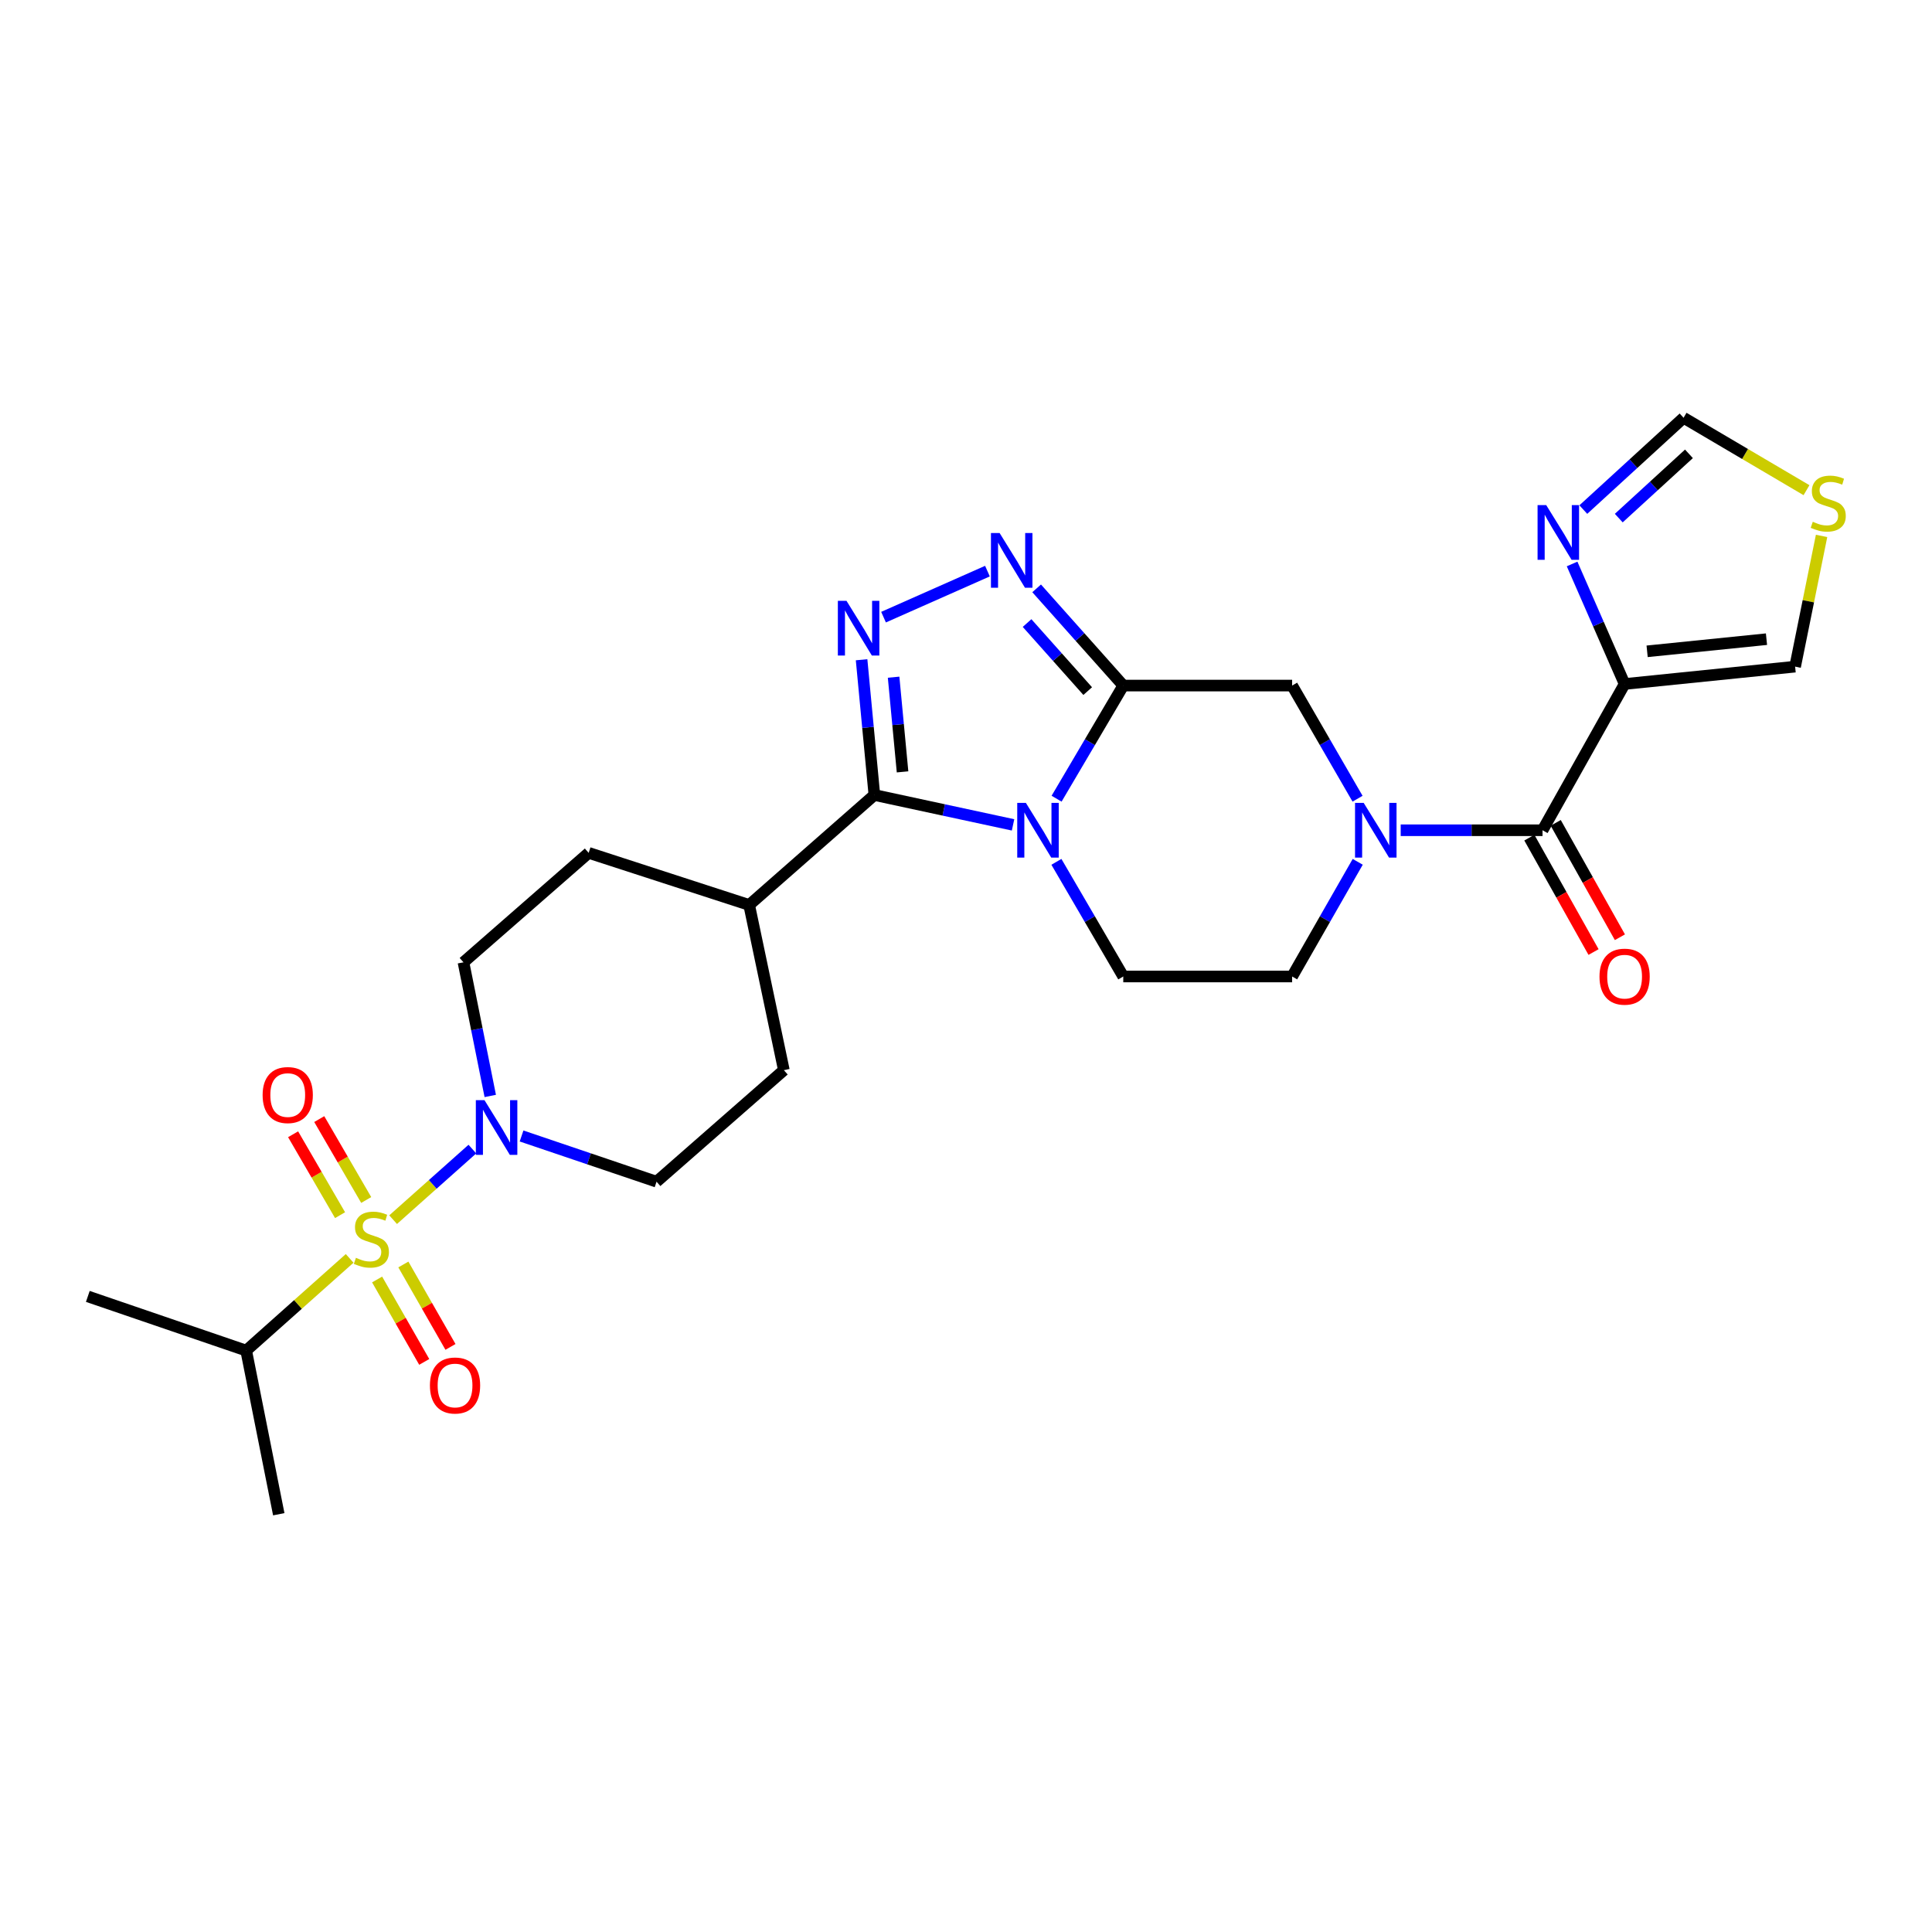 <?xml version='1.0' encoding='iso-8859-1'?>
<svg version='1.1' baseProfile='full'
              xmlns='http://www.w3.org/2000/svg'
                      xmlns:rdkit='http://www.rdkit.org/xml'
                      xmlns:xlink='http://www.w3.org/1999/xlink'
                  xml:space='preserve'
width='1000px' height='1000px' viewBox='0 0 1000 1000'>
<!-- END OF HEADER -->
<rect style='opacity:1.0;fill:#FFFFFF;stroke:none' width='1000' height='1000' x='0' y='0'> </rect>
<path class='bond-1' d='M 546.886,413.404 L 564.143,384.127' style='fill:none;fill-rule:evenodd;stroke:#0000FF;stroke-width:6px;stroke-linecap:butt;stroke-linejoin:miter;stroke-opacity:1' />
<path class='bond-1' d='M 564.143,384.127 L 581.4,354.85' style='fill:none;fill-rule:evenodd;stroke:#000000;stroke-width:6px;stroke-linecap:butt;stroke-linejoin:miter;stroke-opacity:1' />
<path class='bond-2' d='M 524.353,426.957 L 488.464,419.224' style='fill:none;fill-rule:evenodd;stroke:#0000FF;stroke-width:6px;stroke-linecap:butt;stroke-linejoin:miter;stroke-opacity:1' />
<path class='bond-2' d='M 488.464,419.224 L 452.575,411.491' style='fill:none;fill-rule:evenodd;stroke:#000000;stroke-width:6px;stroke-linecap:butt;stroke-linejoin:miter;stroke-opacity:1' />
<path class='bond-11' d='M 546.794,446.088 L 564.097,475.76' style='fill:none;fill-rule:evenodd;stroke:#0000FF;stroke-width:6px;stroke-linecap:butt;stroke-linejoin:miter;stroke-opacity:1' />
<path class='bond-11' d='M 564.097,475.76 L 581.4,505.433' style='fill:none;fill-rule:evenodd;stroke:#000000;stroke-width:6px;stroke-linecap:butt;stroke-linejoin:miter;stroke-opacity:1' />
<path class='bond-0' d='M 203.479,631.298 L 223.99,613.033' style='fill:none;fill-rule:evenodd;stroke:#CCCC00;stroke-width:6px;stroke-linecap:butt;stroke-linejoin:miter;stroke-opacity:1' />
<path class='bond-0' d='M 223.99,613.033 L 244.501,594.767' style='fill:none;fill-rule:evenodd;stroke:#0000FF;stroke-width:6px;stroke-linecap:butt;stroke-linejoin:miter;stroke-opacity:1' />
<path class='bond-12' d='M 195.193,662.26 L 207.388,683.59' style='fill:none;fill-rule:evenodd;stroke:#CCCC00;stroke-width:6px;stroke-linecap:butt;stroke-linejoin:miter;stroke-opacity:1' />
<path class='bond-12' d='M 207.388,683.59 L 219.583,704.92' style='fill:none;fill-rule:evenodd;stroke:#FF0000;stroke-width:6px;stroke-linecap:butt;stroke-linejoin:miter;stroke-opacity:1' />
<path class='bond-12' d='M 208.776,654.494 L 220.971,675.824' style='fill:none;fill-rule:evenodd;stroke:#CCCC00;stroke-width:6px;stroke-linecap:butt;stroke-linejoin:miter;stroke-opacity:1' />
<path class='bond-12' d='M 220.971,675.824 L 233.166,697.154' style='fill:none;fill-rule:evenodd;stroke:#FF0000;stroke-width:6px;stroke-linecap:butt;stroke-linejoin:miter;stroke-opacity:1' />
<path class='bond-13' d='M 189.549,621.113 L 177.396,600.174' style='fill:none;fill-rule:evenodd;stroke:#CCCC00;stroke-width:6px;stroke-linecap:butt;stroke-linejoin:miter;stroke-opacity:1' />
<path class='bond-13' d='M 177.396,600.174 L 165.243,579.235' style='fill:none;fill-rule:evenodd;stroke:#FF0000;stroke-width:6px;stroke-linecap:butt;stroke-linejoin:miter;stroke-opacity:1' />
<path class='bond-13' d='M 176.017,628.967 L 163.864,608.028' style='fill:none;fill-rule:evenodd;stroke:#CCCC00;stroke-width:6px;stroke-linecap:butt;stroke-linejoin:miter;stroke-opacity:1' />
<path class='bond-13' d='M 163.864,608.028 L 151.711,587.089' style='fill:none;fill-rule:evenodd;stroke:#FF0000;stroke-width:6px;stroke-linecap:butt;stroke-linejoin:miter;stroke-opacity:1' />
<path class='bond-19' d='M 180.98,651.341 L 154.203,675.201' style='fill:none;fill-rule:evenodd;stroke:#CCCC00;stroke-width:6px;stroke-linecap:butt;stroke-linejoin:miter;stroke-opacity:1' />
<path class='bond-19' d='M 154.203,675.201 L 127.426,699.062' style='fill:none;fill-rule:evenodd;stroke:#000000;stroke-width:6px;stroke-linecap:butt;stroke-linejoin:miter;stroke-opacity:1' />
<path class='bond-4' d='M 581.4,354.85 L 558.982,329.692' style='fill:none;fill-rule:evenodd;stroke:#000000;stroke-width:6px;stroke-linecap:butt;stroke-linejoin:miter;stroke-opacity:1' />
<path class='bond-4' d='M 558.982,329.692 L 536.565,304.534' style='fill:none;fill-rule:evenodd;stroke:#0000FF;stroke-width:6px;stroke-linecap:butt;stroke-linejoin:miter;stroke-opacity:1' />
<path class='bond-4' d='M 562.993,357.712 L 547.301,340.102' style='fill:none;fill-rule:evenodd;stroke:#000000;stroke-width:6px;stroke-linecap:butt;stroke-linejoin:miter;stroke-opacity:1' />
<path class='bond-4' d='M 547.301,340.102 L 531.608,322.491' style='fill:none;fill-rule:evenodd;stroke:#0000FF;stroke-width:6px;stroke-linecap:butt;stroke-linejoin:miter;stroke-opacity:1' />
<path class='bond-10' d='M 581.4,354.85 L 668.805,354.85' style='fill:none;fill-rule:evenodd;stroke:#000000;stroke-width:6px;stroke-linecap:butt;stroke-linejoin:miter;stroke-opacity:1' />
<path class='bond-3' d='M 452.575,411.491 L 449.266,376.488' style='fill:none;fill-rule:evenodd;stroke:#000000;stroke-width:6px;stroke-linecap:butt;stroke-linejoin:miter;stroke-opacity:1' />
<path class='bond-3' d='M 449.266,376.488 L 445.956,341.484' style='fill:none;fill-rule:evenodd;stroke:#0000FF;stroke-width:6px;stroke-linecap:butt;stroke-linejoin:miter;stroke-opacity:1' />
<path class='bond-3' d='M 467.159,399.518 L 464.843,375.015' style='fill:none;fill-rule:evenodd;stroke:#000000;stroke-width:6px;stroke-linecap:butt;stroke-linejoin:miter;stroke-opacity:1' />
<path class='bond-3' d='M 464.843,375.015 L 462.526,350.512' style='fill:none;fill-rule:evenodd;stroke:#0000FF;stroke-width:6px;stroke-linecap:butt;stroke-linejoin:miter;stroke-opacity:1' />
<path class='bond-17' d='M 452.575,411.491 L 387.771,468.411' style='fill:none;fill-rule:evenodd;stroke:#000000;stroke-width:6px;stroke-linecap:butt;stroke-linejoin:miter;stroke-opacity:1' />
<path class='bond-28' d='M 457.319,319.437 L 511.101,295.609' style='fill:none;fill-rule:evenodd;stroke:#0000FF;stroke-width:6px;stroke-linecap:butt;stroke-linejoin:miter;stroke-opacity:1' />
<path class='bond-5' d='M 702.756,446.077 L 685.78,475.755' style='fill:none;fill-rule:evenodd;stroke:#0000FF;stroke-width:6px;stroke-linecap:butt;stroke-linejoin:miter;stroke-opacity:1' />
<path class='bond-5' d='M 685.78,475.755 L 668.805,505.433' style='fill:none;fill-rule:evenodd;stroke:#000000;stroke-width:6px;stroke-linecap:butt;stroke-linejoin:miter;stroke-opacity:1' />
<path class='bond-7' d='M 725.001,429.737 L 761.706,429.737' style='fill:none;fill-rule:evenodd;stroke:#0000FF;stroke-width:6px;stroke-linecap:butt;stroke-linejoin:miter;stroke-opacity:1' />
<path class='bond-7' d='M 761.706,429.737 L 798.412,429.737' style='fill:none;fill-rule:evenodd;stroke:#000000;stroke-width:6px;stroke-linecap:butt;stroke-linejoin:miter;stroke-opacity:1' />
<path class='bond-27' d='M 702.665,413.415 L 685.735,384.132' style='fill:none;fill-rule:evenodd;stroke:#0000FF;stroke-width:6px;stroke-linecap:butt;stroke-linejoin:miter;stroke-opacity:1' />
<path class='bond-27' d='M 685.735,384.132 L 668.805,354.85' style='fill:none;fill-rule:evenodd;stroke:#000000;stroke-width:6px;stroke-linecap:butt;stroke-linejoin:miter;stroke-opacity:1' />
<path class='bond-6' d='M 840.893,354.033 L 798.412,429.737' style='fill:none;fill-rule:evenodd;stroke:#000000;stroke-width:6px;stroke-linecap:butt;stroke-linejoin:miter;stroke-opacity:1' />
<path class='bond-9' d='M 840.893,354.033 L 827.304,322.97' style='fill:none;fill-rule:evenodd;stroke:#000000;stroke-width:6px;stroke-linecap:butt;stroke-linejoin:miter;stroke-opacity:1' />
<path class='bond-9' d='M 827.304,322.97 L 813.714,291.908' style='fill:none;fill-rule:evenodd;stroke:#0000FF;stroke-width:6px;stroke-linecap:butt;stroke-linejoin:miter;stroke-opacity:1' />
<path class='bond-18' d='M 840.893,354.033 L 929.15,345.053' style='fill:none;fill-rule:evenodd;stroke:#000000;stroke-width:6px;stroke-linecap:butt;stroke-linejoin:miter;stroke-opacity:1' />
<path class='bond-18' d='M 852.548,337.12 L 914.327,330.834' style='fill:none;fill-rule:evenodd;stroke:#000000;stroke-width:6px;stroke-linecap:butt;stroke-linejoin:miter;stroke-opacity:1' />
<path class='bond-22' d='M 791.59,433.566 L 808.203,463.169' style='fill:none;fill-rule:evenodd;stroke:#000000;stroke-width:6px;stroke-linecap:butt;stroke-linejoin:miter;stroke-opacity:1' />
<path class='bond-22' d='M 808.203,463.169 L 824.816,492.772' style='fill:none;fill-rule:evenodd;stroke:#FF0000;stroke-width:6px;stroke-linecap:butt;stroke-linejoin:miter;stroke-opacity:1' />
<path class='bond-22' d='M 805.235,425.908 L 821.848,455.511' style='fill:none;fill-rule:evenodd;stroke:#000000;stroke-width:6px;stroke-linecap:butt;stroke-linejoin:miter;stroke-opacity:1' />
<path class='bond-22' d='M 821.848,455.511 L 838.461,485.114' style='fill:none;fill-rule:evenodd;stroke:#FF0000;stroke-width:6px;stroke-linecap:butt;stroke-linejoin:miter;stroke-opacity:1' />
<path class='bond-8' d='M 253.758,567.265 L 246.825,532.677' style='fill:none;fill-rule:evenodd;stroke:#0000FF;stroke-width:6px;stroke-linecap:butt;stroke-linejoin:miter;stroke-opacity:1' />
<path class='bond-8' d='M 246.825,532.677 L 239.892,498.088' style='fill:none;fill-rule:evenodd;stroke:#000000;stroke-width:6px;stroke-linecap:butt;stroke-linejoin:miter;stroke-opacity:1' />
<path class='bond-29' d='M 269.959,587.984 L 304.895,599.816' style='fill:none;fill-rule:evenodd;stroke:#0000FF;stroke-width:6px;stroke-linecap:butt;stroke-linejoin:miter;stroke-opacity:1' />
<path class='bond-29' d='M 304.895,599.816 L 339.831,611.648' style='fill:none;fill-rule:evenodd;stroke:#000000;stroke-width:6px;stroke-linecap:butt;stroke-linejoin:miter;stroke-opacity:1' />
<path class='bond-15' d='M 819.521,263.76 L 845.467,239.998' style='fill:none;fill-rule:evenodd;stroke:#0000FF;stroke-width:6px;stroke-linecap:butt;stroke-linejoin:miter;stroke-opacity:1' />
<path class='bond-15' d='M 845.467,239.998 L 871.413,216.237' style='fill:none;fill-rule:evenodd;stroke:#000000;stroke-width:6px;stroke-linecap:butt;stroke-linejoin:miter;stroke-opacity:1' />
<path class='bond-15' d='M 837.872,268.17 L 856.034,251.537' style='fill:none;fill-rule:evenodd;stroke:#0000FF;stroke-width:6px;stroke-linecap:butt;stroke-linejoin:miter;stroke-opacity:1' />
<path class='bond-15' d='M 856.034,251.537 L 874.197,234.905' style='fill:none;fill-rule:evenodd;stroke:#000000;stroke-width:6px;stroke-linecap:butt;stroke-linejoin:miter;stroke-opacity:1' />
<path class='bond-16' d='M 581.4,505.433 L 668.805,505.433' style='fill:none;fill-rule:evenodd;stroke:#000000;stroke-width:6px;stroke-linecap:butt;stroke-linejoin:miter;stroke-opacity:1' />
<path class='bond-14' d='M 942.843,277.384 L 935.996,311.219' style='fill:none;fill-rule:evenodd;stroke:#CCCC00;stroke-width:6px;stroke-linecap:butt;stroke-linejoin:miter;stroke-opacity:1' />
<path class='bond-14' d='M 935.996,311.219 L 929.15,345.053' style='fill:none;fill-rule:evenodd;stroke:#000000;stroke-width:6px;stroke-linecap:butt;stroke-linejoin:miter;stroke-opacity:1' />
<path class='bond-30' d='M 935.039,253.715 L 903.226,234.976' style='fill:none;fill-rule:evenodd;stroke:#CCCC00;stroke-width:6px;stroke-linecap:butt;stroke-linejoin:miter;stroke-opacity:1' />
<path class='bond-30' d='M 903.226,234.976 L 871.413,216.237' style='fill:none;fill-rule:evenodd;stroke:#000000;stroke-width:6px;stroke-linecap:butt;stroke-linejoin:miter;stroke-opacity:1' />
<path class='bond-23' d='M 387.771,468.411 L 405.73,553.912' style='fill:none;fill-rule:evenodd;stroke:#000000;stroke-width:6px;stroke-linecap:butt;stroke-linejoin:miter;stroke-opacity:1' />
<path class='bond-24' d='M 387.771,468.411 L 304.696,441.446' style='fill:none;fill-rule:evenodd;stroke:#000000;stroke-width:6px;stroke-linecap:butt;stroke-linejoin:miter;stroke-opacity:1' />
<path class='bond-25' d='M 127.426,699.062 L 144.29,783.763' style='fill:none;fill-rule:evenodd;stroke:#000000;stroke-width:6px;stroke-linecap:butt;stroke-linejoin:miter;stroke-opacity:1' />
<path class='bond-26' d='M 127.426,699.062 L 45.455,671.019' style='fill:none;fill-rule:evenodd;stroke:#000000;stroke-width:6px;stroke-linecap:butt;stroke-linejoin:miter;stroke-opacity:1' />
<path class='bond-20' d='M 239.892,498.088 L 304.696,441.446' style='fill:none;fill-rule:evenodd;stroke:#000000;stroke-width:6px;stroke-linecap:butt;stroke-linejoin:miter;stroke-opacity:1' />
<path class='bond-21' d='M 339.831,611.648 L 405.73,553.912' style='fill:none;fill-rule:evenodd;stroke:#000000;stroke-width:6px;stroke-linecap:butt;stroke-linejoin:miter;stroke-opacity:1' />
<path  class='atom-0' d='M 530.999 415.577
L 540.279 430.577
Q 541.199 432.057, 542.679 434.737
Q 544.159 437.417, 544.239 437.577
L 544.239 415.577
L 547.999 415.577
L 547.999 443.897
L 544.119 443.897
L 534.159 427.497
Q 532.999 425.577, 531.759 423.377
Q 530.559 421.177, 530.199 420.497
L 530.199 443.897
L 526.519 443.897
L 526.519 415.577
L 530.999 415.577
' fill='#0000FF'/>
<path  class='atom-1' d='M 184.23 651.036
Q 184.55 651.156, 185.87 651.716
Q 187.19 652.276, 188.63 652.636
Q 190.11 652.956, 191.55 652.956
Q 194.23 652.956, 195.79 651.676
Q 197.35 650.356, 197.35 648.076
Q 197.35 646.516, 196.55 645.556
Q 195.79 644.596, 194.59 644.076
Q 193.39 643.556, 191.39 642.956
Q 188.87 642.196, 187.35 641.476
Q 185.87 640.756, 184.79 639.236
Q 183.75 637.716, 183.75 635.156
Q 183.75 631.596, 186.15 629.396
Q 188.59 627.196, 193.39 627.196
Q 196.67 627.196, 200.39 628.756
L 199.47 631.836
Q 196.07 630.436, 193.51 630.436
Q 190.75 630.436, 189.23 631.596
Q 187.71 632.716, 187.75 634.676
Q 187.75 636.196, 188.51 637.116
Q 189.31 638.036, 190.43 638.556
Q 191.59 639.076, 193.51 639.676
Q 196.07 640.476, 197.59 641.276
Q 199.11 642.076, 200.19 643.716
Q 201.31 645.316, 201.31 648.076
Q 201.31 651.996, 198.67 654.116
Q 196.07 656.196, 191.71 656.196
Q 189.19 656.196, 187.27 655.636
Q 185.39 655.116, 183.15 654.196
L 184.23 651.036
' fill='#CCCC00'/>
<path  class='atom-4' d='M 438.153 310.996
L 447.433 325.996
Q 448.353 327.476, 449.833 330.156
Q 451.313 332.836, 451.393 332.996
L 451.393 310.996
L 455.153 310.996
L 455.153 339.316
L 451.273 339.316
L 441.313 322.916
Q 440.153 320.996, 438.913 318.796
Q 437.713 316.596, 437.353 315.916
L 437.353 339.316
L 433.673 339.316
L 433.673 310.996
L 438.153 310.996
' fill='#0000FF'/>
<path  class='atom-5' d='M 517.395 275.886
L 526.675 290.886
Q 527.595 292.366, 529.075 295.046
Q 530.555 297.726, 530.635 297.886
L 530.635 275.886
L 534.395 275.886
L 534.395 304.206
L 530.515 304.206
L 520.555 287.806
Q 519.395 285.886, 518.155 283.686
Q 516.955 281.486, 516.595 280.806
L 516.595 304.206
L 512.915 304.206
L 512.915 275.886
L 517.395 275.886
' fill='#0000FF'/>
<path  class='atom-6' d='M 705.843 415.577
L 715.123 430.577
Q 716.043 432.057, 717.523 434.737
Q 719.003 437.417, 719.083 437.577
L 719.083 415.577
L 722.843 415.577
L 722.843 443.897
L 718.963 443.897
L 709.003 427.497
Q 707.843 425.577, 706.603 423.377
Q 705.403 421.177, 705.043 420.497
L 705.043 443.897
L 701.363 443.897
L 701.363 415.577
L 705.843 415.577
' fill='#0000FF'/>
<path  class='atom-9' d='M 250.774 569.446
L 260.054 584.446
Q 260.974 585.926, 262.454 588.606
Q 263.934 591.286, 264.014 591.446
L 264.014 569.446
L 267.774 569.446
L 267.774 597.766
L 263.894 597.766
L 253.934 581.366
Q 252.774 579.446, 251.534 577.246
Q 250.334 575.046, 249.974 574.366
L 249.974 597.766
L 246.294 597.766
L 246.294 569.446
L 250.774 569.446
' fill='#0000FF'/>
<path  class='atom-10' d='M 800.323 261.448
L 809.603 276.448
Q 810.523 277.928, 812.003 280.608
Q 813.483 283.288, 813.563 283.448
L 813.563 261.448
L 817.323 261.448
L 817.323 289.768
L 813.443 289.768
L 803.483 273.368
Q 802.323 271.448, 801.083 269.248
Q 799.883 267.048, 799.523 266.368
L 799.523 289.768
L 795.843 289.768
L 795.843 261.448
L 800.323 261.448
' fill='#0000FF'/>
<path  class='atom-13' d='M 222.528 717.127
Q 222.528 710.327, 225.888 706.527
Q 229.248 702.727, 235.528 702.727
Q 241.808 702.727, 245.168 706.527
Q 248.528 710.327, 248.528 717.127
Q 248.528 724.007, 245.128 727.927
Q 241.728 731.807, 235.528 731.807
Q 229.288 731.807, 225.888 727.927
Q 222.528 724.047, 222.528 717.127
M 235.528 728.607
Q 239.848 728.607, 242.168 725.727
Q 244.528 722.807, 244.528 717.127
Q 244.528 711.567, 242.168 708.767
Q 239.848 705.927, 235.528 705.927
Q 231.208 705.927, 228.848 708.727
Q 226.528 711.527, 226.528 717.127
Q 226.528 722.847, 228.848 725.727
Q 231.208 728.607, 235.528 728.607
' fill='#FF0000'/>
<path  class='atom-14' d='M 135.932 566.796
Q 135.932 559.996, 139.292 556.196
Q 142.652 552.396, 148.932 552.396
Q 155.212 552.396, 158.572 556.196
Q 161.932 559.996, 161.932 566.796
Q 161.932 573.676, 158.532 577.596
Q 155.132 581.476, 148.932 581.476
Q 142.692 581.476, 139.292 577.596
Q 135.932 573.716, 135.932 566.796
M 148.932 578.276
Q 153.252 578.276, 155.572 575.396
Q 157.932 572.476, 157.932 566.796
Q 157.932 561.236, 155.572 558.436
Q 153.252 555.596, 148.932 555.596
Q 144.612 555.596, 142.252 558.396
Q 139.932 561.196, 139.932 566.796
Q 139.932 572.516, 142.252 575.396
Q 144.612 578.276, 148.932 578.276
' fill='#FF0000'/>
<path  class='atom-15' d='M 938.292 270.064
Q 938.612 270.184, 939.932 270.744
Q 941.252 271.304, 942.692 271.664
Q 944.172 271.984, 945.612 271.984
Q 948.292 271.984, 949.852 270.704
Q 951.412 269.384, 951.412 267.104
Q 951.412 265.544, 950.612 264.584
Q 949.852 263.624, 948.652 263.104
Q 947.452 262.584, 945.452 261.984
Q 942.932 261.224, 941.412 260.504
Q 939.932 259.784, 938.852 258.264
Q 937.812 256.744, 937.812 254.184
Q 937.812 250.624, 940.212 248.424
Q 942.652 246.224, 947.452 246.224
Q 950.732 246.224, 954.452 247.784
L 953.532 250.864
Q 950.132 249.464, 947.572 249.464
Q 944.812 249.464, 943.292 250.624
Q 941.772 251.744, 941.812 253.704
Q 941.812 255.224, 942.572 256.144
Q 943.372 257.064, 944.492 257.584
Q 945.652 258.104, 947.572 258.704
Q 950.132 259.504, 951.652 260.304
Q 953.172 261.104, 954.252 262.744
Q 955.372 264.344, 955.372 267.104
Q 955.372 271.024, 952.732 273.144
Q 950.132 275.224, 945.772 275.224
Q 943.252 275.224, 941.332 274.664
Q 939.452 274.144, 937.212 273.224
L 938.292 270.064
' fill='#CCCC00'/>
<path  class='atom-23' d='M 827.893 505.513
Q 827.893 498.713, 831.253 494.913
Q 834.613 491.113, 840.893 491.113
Q 847.173 491.113, 850.533 494.913
Q 853.893 498.713, 853.893 505.513
Q 853.893 512.393, 850.493 516.313
Q 847.093 520.193, 840.893 520.193
Q 834.653 520.193, 831.253 516.313
Q 827.893 512.433, 827.893 505.513
M 840.893 516.993
Q 845.213 516.993, 847.533 514.113
Q 849.893 511.193, 849.893 505.513
Q 849.893 499.953, 847.533 497.153
Q 845.213 494.313, 840.893 494.313
Q 836.573 494.313, 834.213 497.113
Q 831.893 499.913, 831.893 505.513
Q 831.893 511.233, 834.213 514.113
Q 836.573 516.993, 840.893 516.993
' fill='#FF0000'/>
</svg>
